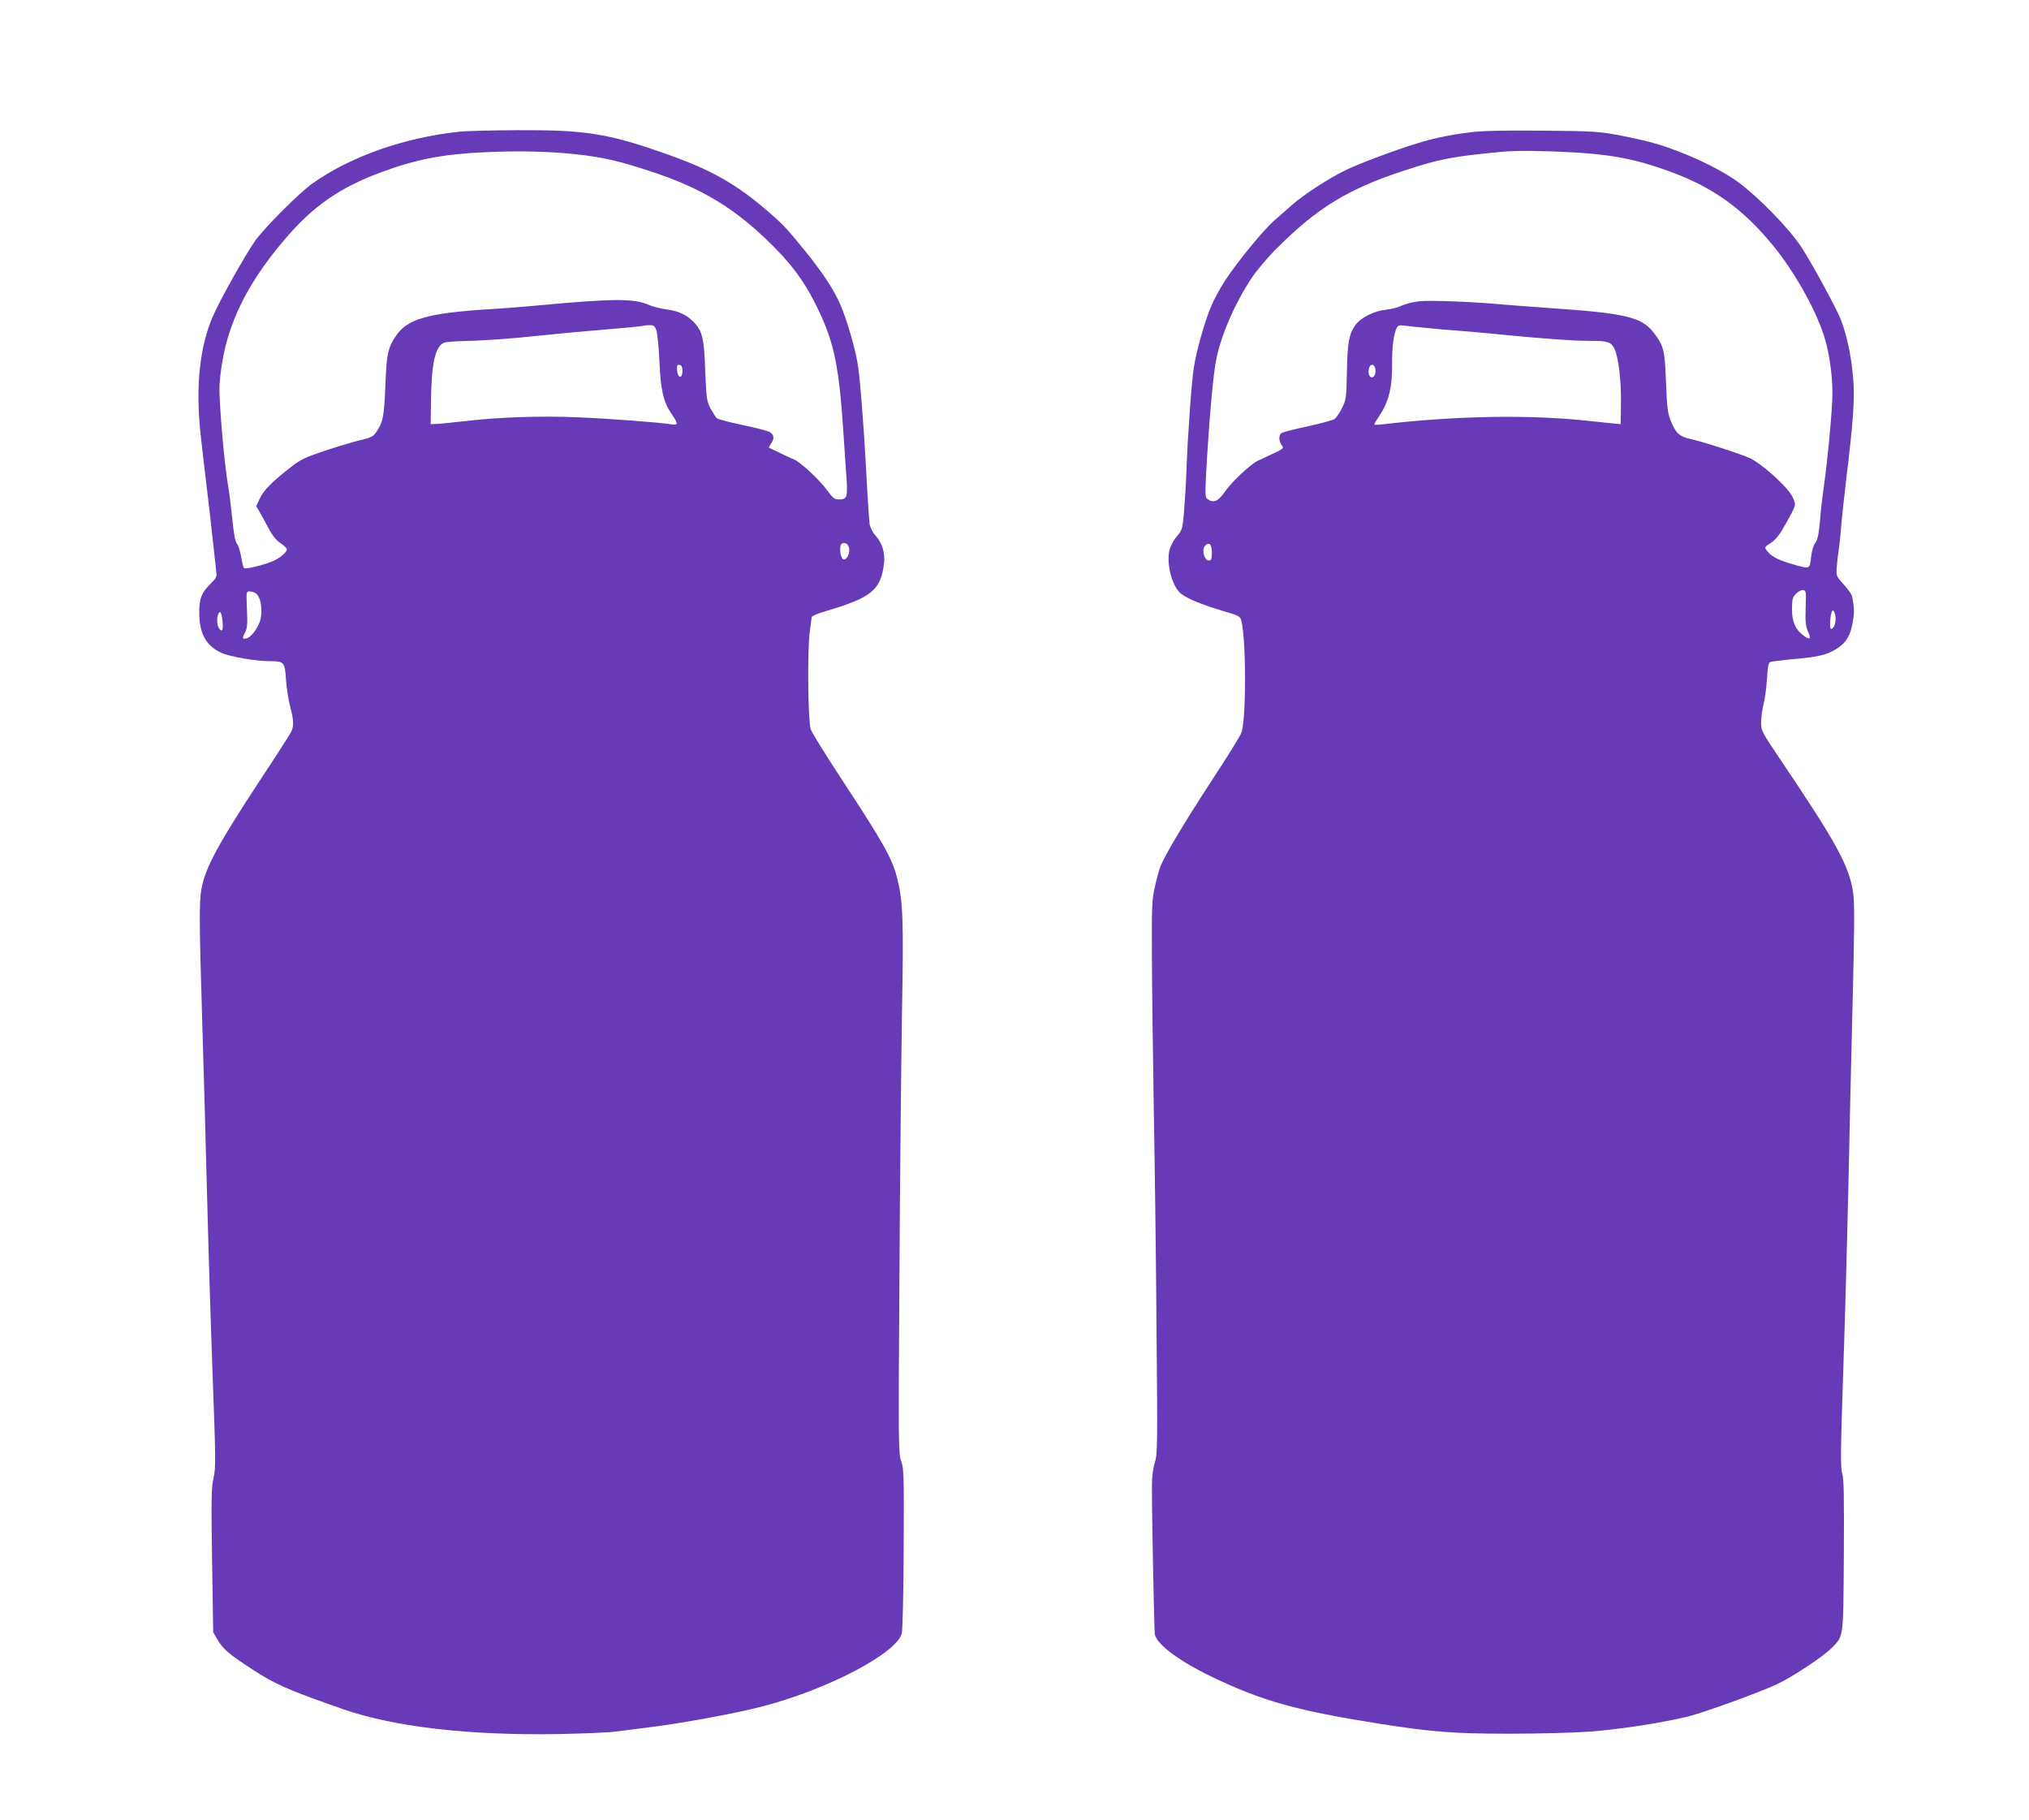 <?xml version="1.0" standalone="no"?>
<!DOCTYPE svg PUBLIC "-//W3C//DTD SVG 20010904//EN"
 "http://www.w3.org/TR/2001/REC-SVG-20010904/DTD/svg10.dtd">
<svg version="1.0" xmlns="http://www.w3.org/2000/svg"
 width="1280pt" height="1148pt" viewBox="0 0 1280 1148"
 preserveAspectRatio="xMidYMid meet">
<g transform="translate(0,1148) scale(0.1,-0.1)"
fill="#673ab7" stroke="none">
<path d="M2895 10649 c-347 -37 -684 -156 -925 -327 -82 -58 -300 -277 -360
-360 -59 -83 -224 -376 -267 -477 -83 -191 -109 -439 -79 -730 9 -88 28 -248
41 -355 13 -107 31 -265 40 -350 9 -85 18 -168 20 -183 4 -22 -3 -36 -34 -66
-59 -58 -74 -93 -74 -182 0 -137 43 -214 145 -259 51 -22 213 -50 295 -50 96
0 100 -4 107 -117 4 -54 16 -131 27 -171 23 -86 24 -124 4 -161 -8 -16 -92
-147 -188 -292 -269 -409 -352 -561 -376 -695 -15 -77 -14 -230 4 -810 8 -269
22 -752 30 -1074 8 -322 24 -850 36 -1173 20 -547 21 -593 6 -660 -14 -63 -15
-127 -9 -522 l7 -450 27 -46 c35 -60 72 -92 215 -185 152 -99 228 -132 580
-255 320 -111 795 -166 1358 -156 160 3 322 10 360 16 39 5 131 17 205 26 215
26 571 92 734 136 409 109 833 333 865 457 5 21 11 259 12 537 2 461 1 504
-16 550 -17 48 -18 104 -11 1140 3 600 11 1351 16 1670 11 614 7 719 -31 869
-31 123 -88 223 -350 622 -98 149 -185 290 -194 313 -18 52 -23 503 -6 621 6
41 11 80 11 87 0 7 39 24 88 38 291 86 349 133 369 303 7 64 -11 126 -51 170
-20 23 -36 53 -40 77 -3 22 -13 168 -21 325 -17 317 -40 604 -56 695 -17 99
-68 271 -105 358 -42 98 -114 208 -228 348 -114 141 -145 173 -256 267 -196
164 -347 247 -640 349 -349 122 -492 144 -920 142 -157 -1 -321 -5 -365 -10z
m757 -144 c156 -18 250 -40 435 -100 343 -110 560 -243 805 -492 125 -127 204
-242 281 -409 91 -197 121 -349 147 -744 6 -91 15 -217 19 -280 10 -134 5
-150 -44 -150 -31 0 -40 7 -77 58 -47 65 -169 178 -208 194 -25 10 -152 70
-159 74 -1 2 4 13 13 26 22 31 20 55 -6 72 -13 8 -90 28 -172 45 -82 17 -156
37 -164 43 -7 7 -25 35 -40 62 -24 48 -26 63 -33 236 -7 206 -18 252 -72 308
-45 47 -97 71 -175 81 -37 5 -87 18 -112 29 -87 40 -229 39 -680 -3 -85 -8
-229 -20 -320 -25 -386 -24 -518 -61 -589 -164 -54 -78 -62 -115 -70 -321 -8
-197 -15 -230 -61 -295 -16 -23 -34 -32 -93 -45 -39 -9 -139 -39 -222 -66
-131 -44 -159 -57 -220 -105 -116 -90 -172 -146 -196 -198 l-23 -49 22 -36
c11 -20 37 -66 56 -103 25 -47 49 -76 76 -94 22 -15 40 -32 40 -39 0 -15 -37
-49 -77 -69 -48 -24 -184 -59 -194 -49 -4 4 -12 37 -18 72 -6 35 -17 72 -26
81 -11 13 -20 60 -30 161 -8 78 -19 167 -25 198 -26 151 -61 559 -55 646 24
333 149 609 417 922 175 204 341 319 598 415 224 83 393 116 660 128 214 10
422 5 592 -15z m488 -1107 c7 -18 16 -107 20 -198 8 -184 25 -255 78 -333 42
-61 41 -71 -5 -63 -74 12 -391 36 -588 44 -234 10 -499 1 -710 -24 -82 -9
-165 -18 -184 -18 l-34 -1 2 153 c3 235 28 340 84 361 12 4 67 9 122 10 117 2
305 15 495 36 74 8 245 24 380 35 135 11 250 22 255 25 6 2 24 4 42 4 26 1 33
-4 43 -31z m165 -258 c0 -51 -29 -48 -33 3 -3 33 -1 38 15 35 13 -2 18 -12 18
-38z m1051 -1114 c8 -33 -13 -78 -34 -74 -21 4 -31 86 -11 99 18 11 38 0 45
-25z m-3746 -286 c36 -19 51 -113 29 -181 -16 -45 -54 -96 -80 -104 -30 -10
-33 -1 -13 36 14 27 16 52 12 146 -5 107 -4 113 14 113 11 0 28 -4 38 -10z
m-207 -171 c7 -60 0 -80 -20 -54 -14 20 -17 62 -7 89 11 29 21 16 27 -35z"/>
<path d="M9270 10645 c-126 -16 -229 -38 -330 -69 -148 -46 -367 -128 -455
-171 -101 -49 -267 -157 -336 -219 -25 -22 -73 -65 -107 -94 -69 -59 -229
-254 -314 -382 -31 -47 -72 -123 -91 -170 -39 -94 -91 -280 -106 -380 -14 -88
-39 -438 -46 -640 -3 -91 -11 -214 -16 -274 -9 -103 -12 -111 -45 -149 -19
-23 -39 -59 -45 -81 -22 -81 9 -216 62 -272 29 -31 124 -72 263 -114 113 -33
120 -37 127 -65 32 -128 31 -637 -1 -710 -9 -22 -93 -157 -187 -300 -180 -276
-295 -469 -324 -544 -9 -25 -25 -84 -35 -131 -17 -76 -19 -127 -17 -460 1
-206 7 -638 12 -960 6 -322 14 -937 17 -1367 7 -735 6 -785 -11 -839 -11 -34
-18 -89 -18 -138 -1 -165 14 -912 18 -942 11 -65 153 -171 368 -274 313 -149
528 -209 1037 -290 344 -54 470 -64 820 -65 184 0 416 6 515 13 188 14 458 55
625 96 102 26 435 146 555 201 96 44 297 176 349 230 78 79 74 54 78 585 2
377 0 483 -10 515 -12 35 -11 138 7 675 12 349 25 849 31 1110 5 261 17 771
26 1134 13 514 14 677 5 742 -24 170 -103 315 -458 841 -120 178 -123 184
-123 237 0 30 7 81 15 113 9 32 18 104 22 160 5 80 9 103 22 108 9 3 61 10
116 15 192 17 236 27 306 71 56 35 85 85 98 171 10 59 9 86 -5 156 -2 12 -26
46 -53 76 -47 52 -48 55 -44 107 2 30 8 81 13 114 5 33 12 98 15 145 4 47 17
173 30 280 48 395 57 527 45 661 -12 141 -41 274 -80 370 -30 74 -180 349
-245 449 -76 117 -270 316 -402 413 -118 86 -338 189 -518 241 -49 15 -153 38
-230 53 -131 24 -162 26 -490 29 -252 2 -379 -1 -455 -11z m636 -125 c263 -14
415 -44 629 -122 272 -99 461 -235 654 -471 131 -162 257 -384 316 -559 33
-100 55 -247 55 -368 0 -99 -30 -420 -55 -594 -8 -55 -19 -152 -24 -214 -8
-85 -15 -119 -30 -137 -11 -15 -21 -50 -26 -90 -8 -76 -5 -75 -115 -44 -86 24
-138 50 -162 84 -18 23 -18 24 25 52 31 21 55 52 89 113 71 127 70 123 48 172
-26 60 -183 204 -268 247 -49 24 -301 106 -377 122 -71 16 -95 38 -126 118
-19 47 -23 85 -29 241 -8 204 -14 228 -77 311 -74 98 -178 123 -628 154 -115
8 -259 19 -320 24 -190 18 -457 28 -530 21 -38 -4 -88 -16 -110 -27 -22 -11
-66 -23 -99 -26 -78 -8 -160 -49 -196 -98 -40 -56 -50 -111 -53 -300 -3 -159
-5 -170 -31 -223 -15 -31 -38 -63 -49 -70 -12 -7 -89 -28 -172 -46 -82 -17
-156 -37 -162 -42 -17 -14 -16 -49 2 -75 17 -24 23 -19 -146 -97 -50 -23 -168
-134 -214 -200 -40 -59 -71 -71 -108 -43 -16 11 -16 28 -2 267 16 265 39 515
56 604 29 155 117 360 226 524 31 46 101 130 158 186 255 255 449 374 800 489
228 75 312 91 625 120 76 8 263 6 426 -3z m-901 -1109 c55 -6 138 -13 185 -16
47 -3 173 -15 280 -25 271 -27 459 -40 568 -40 103 0 125 -7 146 -48 26 -52
44 -202 42 -342 l-2 -135 -25 2 c-13 1 -91 9 -174 18 -368 41 -836 33 -1301
-21 -30 -4 -54 -4 -54 -1 0 4 17 33 39 66 53 82 75 176 73 311 -2 102 10 196
30 233 7 15 17 17 51 13 23 -3 87 -10 142 -15z m-330 -251 c8 -26 -3 -60 -20
-60 -17 0 -26 26 -19 56 7 29 30 32 39 4z m-1030 -1165 c0 -43 -3 -50 -20 -50
-27 0 -45 66 -25 90 26 31 45 14 45 -40z m3746 -348 c-3 -88 0 -116 14 -148
22 -49 15 -58 -24 -30 -54 39 -76 87 -76 168 0 62 3 75 25 98 14 15 33 25 45
23 19 -3 20 -9 16 -111z m183 -33 c10 -27 7 -69 -7 -89 -19 -26 -26 -9 -20 53
6 52 16 66 27 36z"/>
</g>
</svg>
